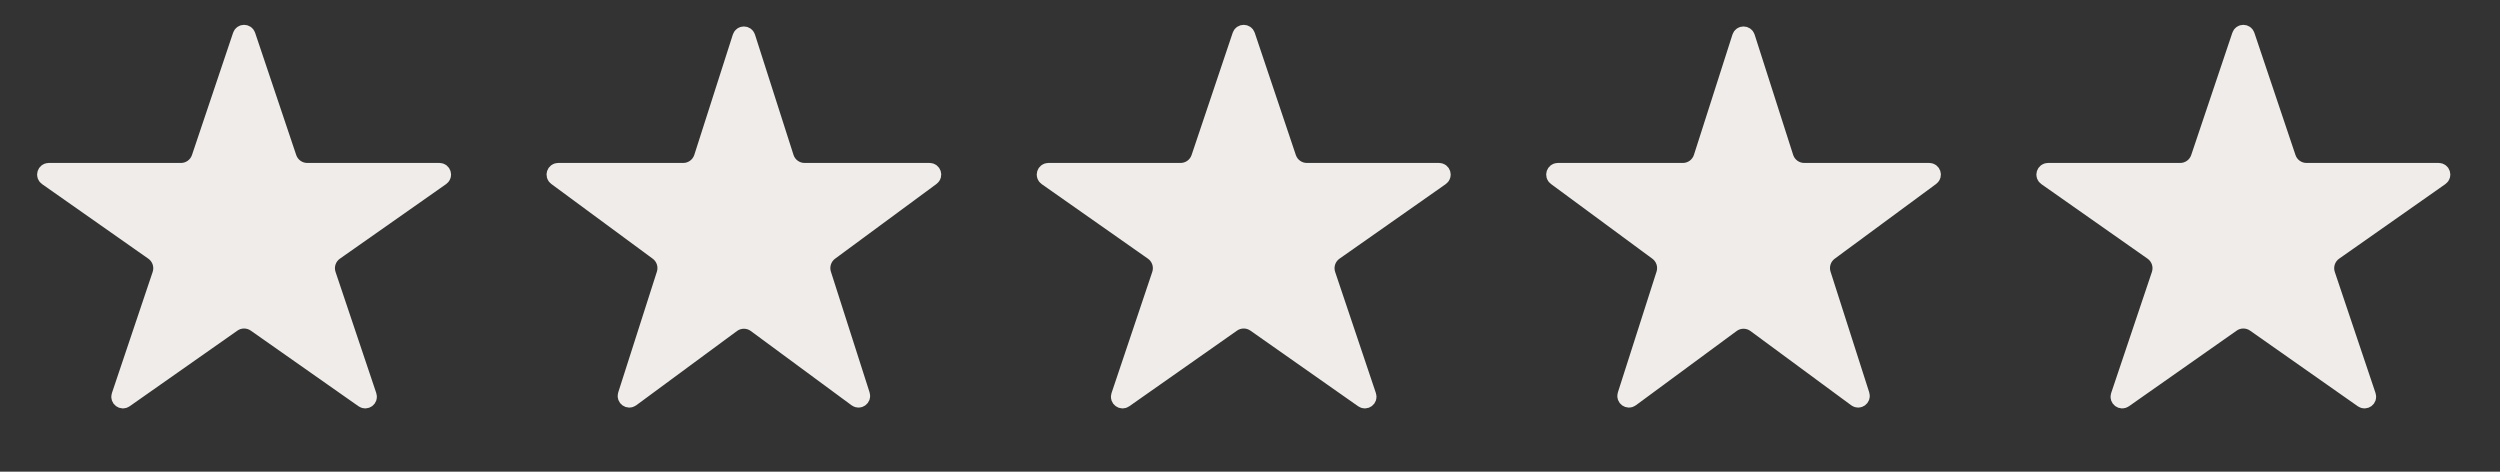 <svg width="106" height="20" viewBox="0 0 106 20" fill="none" xmlns="http://www.w3.org/2000/svg">
<rect x="0" y="0" width="106" height="20" fill="#333333" stroke="none"/>
<path d="M10.21 1.499C10.255 1.364 10.445 1.364 10.49 1.499L12.233 6.684C12.348 7.025 12.668 7.254 13.027 7.254H18.633C18.777 7.254 18.836 7.44 18.718 7.523L14.213 10.686C13.909 10.899 13.781 11.287 13.9 11.639L15.627 16.776C15.673 16.912 15.519 17.027 15.402 16.945L10.831 13.736C10.542 13.533 10.157 13.533 9.868 13.736L5.297 16.945C5.18 17.027 5.026 16.912 5.072 16.776L6.8 11.639C6.918 11.287 6.791 10.899 6.487 10.686L1.981 7.523C1.863 7.44 1.922 7.254 2.066 7.254H7.672C8.032 7.254 8.351 7.025 8.466 6.684L10.21 1.499Z" fill="#EFECE9" stroke="#EFECE9" stroke-width="0.69"/>
<path d="M31.401 1.57C31.445 1.433 31.638 1.433 31.682 1.57L33.316 6.672C33.427 7.019 33.75 7.254 34.114 7.254H39.416C39.559 7.254 39.619 7.437 39.504 7.521L35.202 10.692C34.913 10.905 34.792 11.28 34.901 11.622L36.542 16.744C36.586 16.88 36.429 16.993 36.313 16.908L32.038 13.757C31.743 13.539 31.34 13.539 31.044 13.757L26.77 16.908C26.654 16.993 26.497 16.88 26.541 16.744L28.181 11.622C28.291 11.28 28.17 10.905 27.881 10.692L23.578 7.521C23.464 7.437 23.523 7.254 23.666 7.254H28.969C29.333 7.254 29.655 7.019 29.767 6.672L31.401 1.57Z" fill="#EFECE9" stroke="#EFECE9" stroke-width="0.69"/>
<path d="M52.593 1.499C52.639 1.364 52.828 1.364 52.874 1.499L54.617 6.684C54.732 7.025 55.051 7.254 55.411 7.254H61.017C61.161 7.254 61.22 7.44 61.102 7.523L56.596 10.686C56.292 10.899 56.165 11.287 56.283 11.639L58.011 16.776C58.057 16.912 57.903 17.027 57.786 16.945L53.215 13.736C52.926 13.533 52.541 13.533 52.252 13.736L47.681 16.945C47.564 17.027 47.41 16.912 47.456 16.776L49.183 11.639C49.302 11.287 49.174 10.899 48.871 10.686L44.365 7.523C44.247 7.44 44.306 7.254 44.45 7.254H50.056C50.415 7.254 50.735 7.025 50.85 6.684L52.593 1.499Z" fill="#EFECE9" stroke="#EFECE9" stroke-width="0.69"/>
<path d="M73.785 1.57C73.829 1.433 74.023 1.433 74.067 1.57L75.701 6.672C75.812 7.019 76.135 7.254 76.499 7.254H81.801C81.944 7.254 82.004 7.437 81.889 7.521L77.587 10.692C77.298 10.905 77.177 11.28 77.286 11.622L78.927 16.744C78.97 16.88 78.814 16.993 78.698 16.908L74.423 13.757C74.128 13.539 73.725 13.539 73.429 13.757L69.154 16.908C69.039 16.993 68.882 16.88 68.926 16.744L70.566 11.622C70.676 11.28 70.555 10.905 70.265 10.692L65.963 7.521C65.848 7.437 65.908 7.254 66.051 7.254H71.353C71.718 7.254 72.04 7.019 72.151 6.672L73.785 1.57Z" fill="#EFECE9" stroke="#EFECE9" stroke-width="0.69"/>
<path d="M94.978 1.499C95.023 1.364 95.213 1.364 95.258 1.499L97.002 6.684C97.117 7.025 97.436 7.254 97.796 7.254H103.401C103.546 7.254 103.605 7.44 103.486 7.523L98.981 10.686C98.677 10.899 98.55 11.287 98.668 11.639L100.396 16.776C100.442 16.912 100.288 17.027 100.171 16.945L95.6 13.736C95.311 13.533 94.926 13.533 94.637 13.736L90.066 16.945C89.949 17.027 89.795 16.912 89.84 16.776L91.568 11.639C91.686 11.287 91.559 10.899 91.255 10.686L86.75 7.523C86.632 7.44 86.691 7.254 86.835 7.254H92.44C92.8 7.254 93.12 7.025 93.234 6.684L94.978 1.499Z" fill="#EFECE9" stroke="#EFECE9" stroke-width="0.69"/>
</svg>
